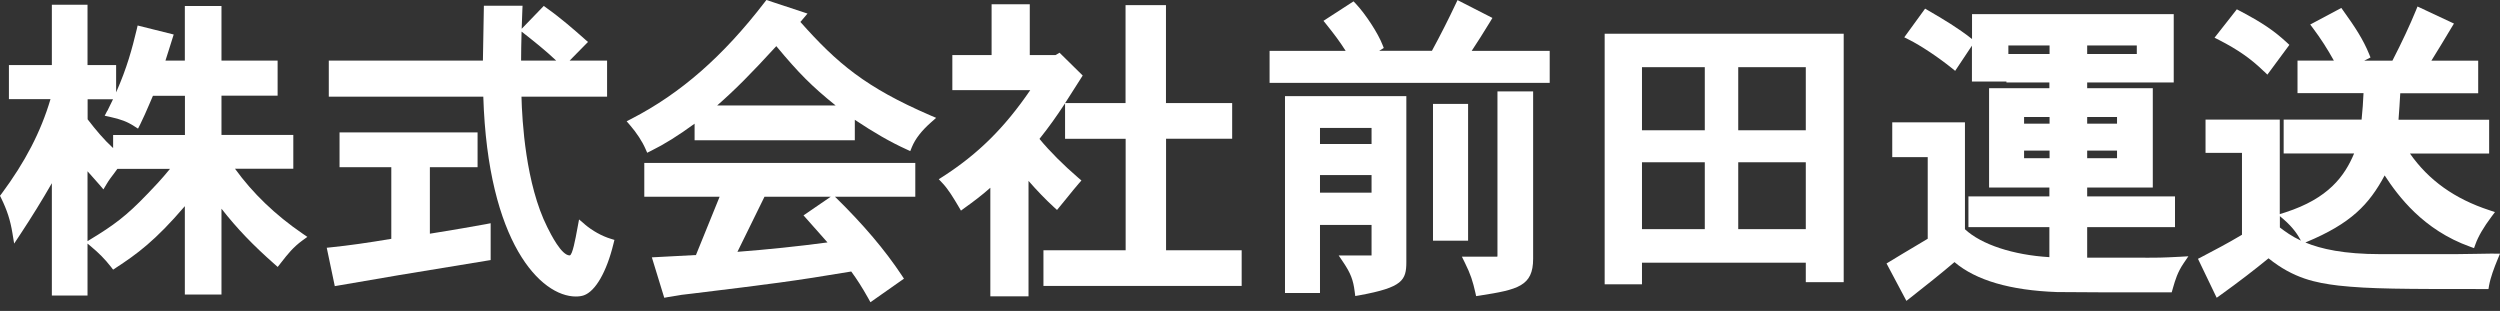 <?xml version="1.0" encoding="UTF-8"?> <svg xmlns="http://www.w3.org/2000/svg" width="201" height="25" viewBox="0 0 201 25" fill="none"><rect x="0" y="0" width="201" height="25" fill="#333333" stroke="none"/><path d="M18.898 13.568H23.582V10.848H17.807V7.692H22.32V4.871H17.807V0.483H14.861V4.871H13.303C13.435 4.473 13.56 4.084 13.669 3.717L13.965 2.774L11.066 2.05L10.988 2.385C10.622 3.904 10.217 5.44 9.336 7.427V5.229H7.037V0.382H4.169V5.229H0.717V7.972H4.06C3.281 10.606 2.018 13.03 0.125 15.578L0 15.742L0.094 15.929C0.569 16.903 0.826 17.69 0.998 18.735L1.138 19.584L1.613 18.867C2.564 17.425 3.406 16.062 4.169 14.729V23.761H7.037V19.584L7.263 19.771C7.957 20.348 8.432 20.831 8.908 21.439L9.095 21.68L9.352 21.509C10.996 20.433 12.477 19.366 14.861 16.576V23.683H17.807V16.779C19.07 18.392 20.356 19.724 22.062 21.228L22.327 21.462L22.639 21.065C23.138 20.426 23.574 19.872 24.322 19.327L24.712 19.046L24.314 18.774C22.14 17.285 20.317 15.539 18.89 13.56L18.898 13.568ZM8.619 8.915L8.417 9.305L8.845 9.398C9.702 9.586 10.225 9.78 10.778 10.139L11.097 10.341L11.269 10.006C11.542 9.453 11.783 8.9 12.009 8.37C12.103 8.144 12.204 7.918 12.297 7.7H14.869V10.856H9.095V11.908C8.339 11.207 7.723 10.474 7.045 9.593V7.98H9.087C8.947 8.284 8.791 8.596 8.627 8.923L8.619 8.915ZM7.037 19.389V13.77C7.193 13.942 7.333 14.105 7.481 14.269C7.661 14.472 7.832 14.667 8.011 14.869L8.315 15.228L8.557 14.822C8.736 14.511 8.978 14.191 9.211 13.887C9.289 13.786 9.367 13.685 9.437 13.576H13.669C12.976 14.425 12.36 15.072 11.884 15.563L11.822 15.625C10.147 17.379 9.11 18.127 7.302 19.226L7.037 19.389Z" fill="white"></path><path d="M47.001 18.018L46.556 17.644L46.416 18.392C46.268 19.195 46.026 20.535 45.8 20.535C45.138 20.535 44.289 18.836 44.008 18.275C42.262 14.807 41.974 9.711 41.927 7.77H48.809V4.871H45.8L47.273 3.375L47.008 3.141C46.175 2.401 45.084 1.45 43.953 0.647L43.72 0.476L41.943 2.315C41.959 1.839 41.974 1.333 41.997 0.811L42.013 0.46H38.904L38.826 4.871H26.435V7.77H38.857C39.223 19.553 43.494 23.839 46.299 23.839C46.541 23.839 46.751 23.808 46.938 23.746C47.873 23.419 48.77 21.868 49.323 19.6L49.401 19.288L49.097 19.195C48.396 18.984 47.624 18.556 47.001 18.026V18.018ZM41.935 2.541L42.106 2.673C42.948 3.336 43.899 4.092 44.717 4.871H41.896C41.896 4.232 41.912 3.437 41.935 2.541Z" fill="white"></path><path d="M35.326 18.664L34.562 18.789V13.443H38.397V10.645H27.299V13.443H31.461V19.202C29.606 19.514 28.024 19.74 26.645 19.88L26.27 19.919L26.917 23.005L27.237 22.95C31.422 22.226 32.092 22.109 39.168 20.955L39.449 20.909V17.947L39.051 18.025C37.75 18.267 36.503 18.469 35.326 18.664Z" fill="white"></path><path d="M51.793 15.82H57.856C57.63 16.381 57.388 16.974 57.147 17.566C56.757 18.54 56.352 19.538 55.955 20.504L52.409 20.691L53.406 23.941L53.702 23.886C54.708 23.707 55.05 23.668 55.44 23.629L55.58 23.613C61.963 22.834 63.74 22.616 68.439 21.829C68.883 22.429 69.312 23.099 69.803 23.972L69.982 24.299L72.678 22.405L72.499 22.133C71.151 20.099 69.413 18.049 67.184 15.867L67.13 15.82H73.59V13.1H51.801V15.82H51.793ZM64.597 17.309L66.53 19.491C64.145 19.81 61.714 20.06 59.29 20.247L61.464 15.82H66.787L64.613 17.309H64.597Z" fill="white"></path><path d="M64.363 1.753L64.924 1.091L61.62 0L61.472 0.187C58.129 4.536 54.723 7.513 50.764 9.554L50.382 9.749L50.663 10.076C51.177 10.669 51.637 11.37 51.894 11.962L52.035 12.282L52.346 12.126C53.391 11.612 54.513 10.918 55.845 9.944V11.277H68.727V9.632C70.27 10.661 71.595 11.425 72.865 12.001L73.185 12.149L73.317 11.822C73.59 11.16 74.097 10.505 74.868 9.827L75.266 9.476L74.775 9.266C69.608 7.029 67.325 5.112 64.34 1.753H64.363ZM62.415 3.71C64.207 5.868 65.267 6.936 67.184 8.479H57.661C59.118 7.201 60.373 5.938 62.415 3.71Z" fill="white"></path><path d="M93.744 11.152H99.066V8.284H93.744V0.413H90.494V8.284H85.639C85.99 7.738 86.395 7.107 86.901 6.305L87.049 6.071L85.187 4.239L84.867 4.426H82.794V0.343H79.724V4.426H76.568V7.247H82.833C80.768 10.271 78.648 12.368 75.82 14.191L75.477 14.409L75.757 14.706C76.248 15.22 76.653 15.906 77.074 16.615L77.261 16.934L77.557 16.716C78.243 16.225 78.952 15.695 79.623 15.095V23.823H82.693V14.542C83.363 15.313 84.08 16.054 84.727 16.646L84.984 16.88L85.21 16.607C85.421 16.358 85.631 16.093 85.841 15.835C86.138 15.461 86.442 15.095 86.722 14.768L86.948 14.511L86.691 14.293C85.522 13.287 84.392 12.165 83.574 11.167C84.376 10.154 84.898 9.422 85.631 8.307V11.16H90.502V20.122H83.893V22.99H99.83V20.122H93.751V11.16L93.744 11.152Z" fill="white"></path><path d="M119.804 1.753L119.991 1.442L117.185 0.008L117.037 0.319C116.437 1.59 115.845 2.759 115.128 4.083H110.888L111.255 3.857L111.153 3.6C110.803 2.689 109.805 1.153 109.018 0.312L108.823 0.109L106.407 1.675L106.641 1.964C107.264 2.743 107.709 3.328 108.192 4.091H102.074V6.663H124.596V4.091H118.323C118.79 3.374 119.25 2.673 119.804 1.753Z" fill="white"></path><path d="M118.034 8.354H115.213V19.351H118.034V8.354Z" fill="white"></path><path d="M103.306 23.558H106.127V18.087H110.273V20.542H107.631L107.989 21.072C108.589 21.961 108.8 22.498 108.917 23.449L108.963 23.8L109.314 23.738C112.766 23.106 113.07 22.537 113.07 21.057V7.73H103.313V23.566L103.306 23.558ZM106.127 11.58V10.287H110.273V11.58H106.127ZM110.273 14.074V15.492H106.127V14.074H110.273Z" fill="white"></path><path d="M120.388 20.574C120.388 20.574 120.388 20.628 120.388 20.636H117.536L117.778 21.127C118.238 22.046 118.425 22.67 118.612 23.496L118.682 23.808L118.993 23.761C122.033 23.286 123.264 23.005 123.264 20.807V7.349H120.396V20.574H120.388Z" fill="white"></path><path d="M129.015 22.858H132.015V21.12H145.186V22.686H148.233V2.712H129.015V22.865V22.858ZM139.754 10.474V5.401H145.186V10.474H139.754ZM145.186 13.046V18.423H139.754V13.046H145.186ZM137.065 13.046V18.423H132.015V13.046H137.065ZM137.065 5.401V10.474H132.015V5.401H137.065Z" fill="white"></path><path d="M172.493 20.714H167.809V18.259H174.87V15.789H167.809V15.08H173.085V7.092H167.809V6.632H174.768V1.138H158.551V3.133H158.543C157.444 2.26 156.213 1.528 155.044 0.85L154.779 0.694L153.103 3L153.462 3.18C154.428 3.663 155.808 4.582 156.906 5.463L157.195 5.697L158.543 3.671V6.554H161.317V6.632H164.77V7.092H159.922V15.08H164.77V15.789H158.262V18.259H164.77V20.675C161.871 20.504 159.299 19.662 157.982 18.431V9.835H152.137V12.633H154.989V19.195L154.078 19.74C153.345 20.177 152.542 20.652 151.95 21.018L151.677 21.182L153.275 24.19L153.594 23.941C154.654 23.114 156.166 21.907 157.14 21.073C158.862 22.538 161.629 23.348 165.385 23.481C167.03 23.504 169.625 23.504 174.347 23.504H174.605L174.721 23.099C174.885 22.538 175.064 21.899 175.563 21.166L175.945 20.605L175.267 20.644C173.81 20.722 173.342 20.722 172.485 20.722L172.493 20.714ZM167.809 9.944V9.406H170.209V9.944H167.809ZM167.809 12.719V12.111H170.209V12.719H167.809ZM162.736 9.944V9.406H164.785V9.944H162.736ZM164.785 12.111V12.719H162.736V12.111H164.785ZM171.799 4.341H167.809V3.655H171.799V4.341ZM161.473 3.655H164.785V4.341H161.473V3.655Z" fill="white"></path><path d="M200.494 20.387C200.283 20.387 199.683 20.395 199.06 20.41C198.382 20.426 197.68 20.433 197.423 20.433H191.391C188.461 20.433 186.614 20.02 185.352 19.498L185.422 19.467C189.022 17.971 190.472 16.443 191.726 14.105C192.802 15.75 194.82 18.485 198.592 19.833L198.912 19.95L199.028 19.631C199.247 19.015 199.683 18.267 200.314 17.425L200.595 17.051L200.151 16.903C197.361 15.991 195.264 14.495 193.76 12.344H200.127V9.624H192.841C192.895 8.869 192.95 8.152 192.981 7.497H199.247V4.878H195.483C196.052 3.967 196.597 3.063 197.104 2.213L197.298 1.894L194.368 0.522L194.236 0.849C193.776 1.972 193.114 3.398 192.35 4.878H190.082L190.589 4.621L190.472 4.333C190.004 3.187 189.342 2.166 188.414 0.881L188.243 0.639L185.741 1.972L185.975 2.283C186.583 3.094 187.105 3.904 187.643 4.871H184.72V7.489H190.027C189.996 8.159 189.95 8.892 189.872 9.617H183.606V12.336H189.272C188.508 14.16 187.214 15.953 183.738 17.075L183.294 17.215V9.617H177.325V12.29H180.255V18.875C179.055 19.592 178.01 20.13 177.005 20.66L176.717 20.808L178.221 23.94L178.548 23.707C179.982 22.678 181.268 21.688 182.39 20.769C184.416 22.397 186.201 22.74 188.001 22.959C190.542 23.239 193.254 23.239 199.792 23.239H200.073L200.12 22.959C200.244 22.28 200.525 21.548 200.805 20.862L201 20.395H200.494V20.387ZM183.294 17.371L183.622 17.651C184.37 18.306 184.72 18.844 184.985 19.327L185.001 19.35C184.253 19 183.731 18.618 183.302 18.29V17.371H183.294Z" fill="white"></path><path d="M182.016 5.728L182.297 6.001L184.066 3.608L183.847 3.405C182.826 2.463 181.845 1.8 180.091 0.881L179.842 0.748L178.049 3.031L178.416 3.218C179.912 3.982 180.987 4.73 182.016 5.736V5.728Z" fill="white"></path></svg> 